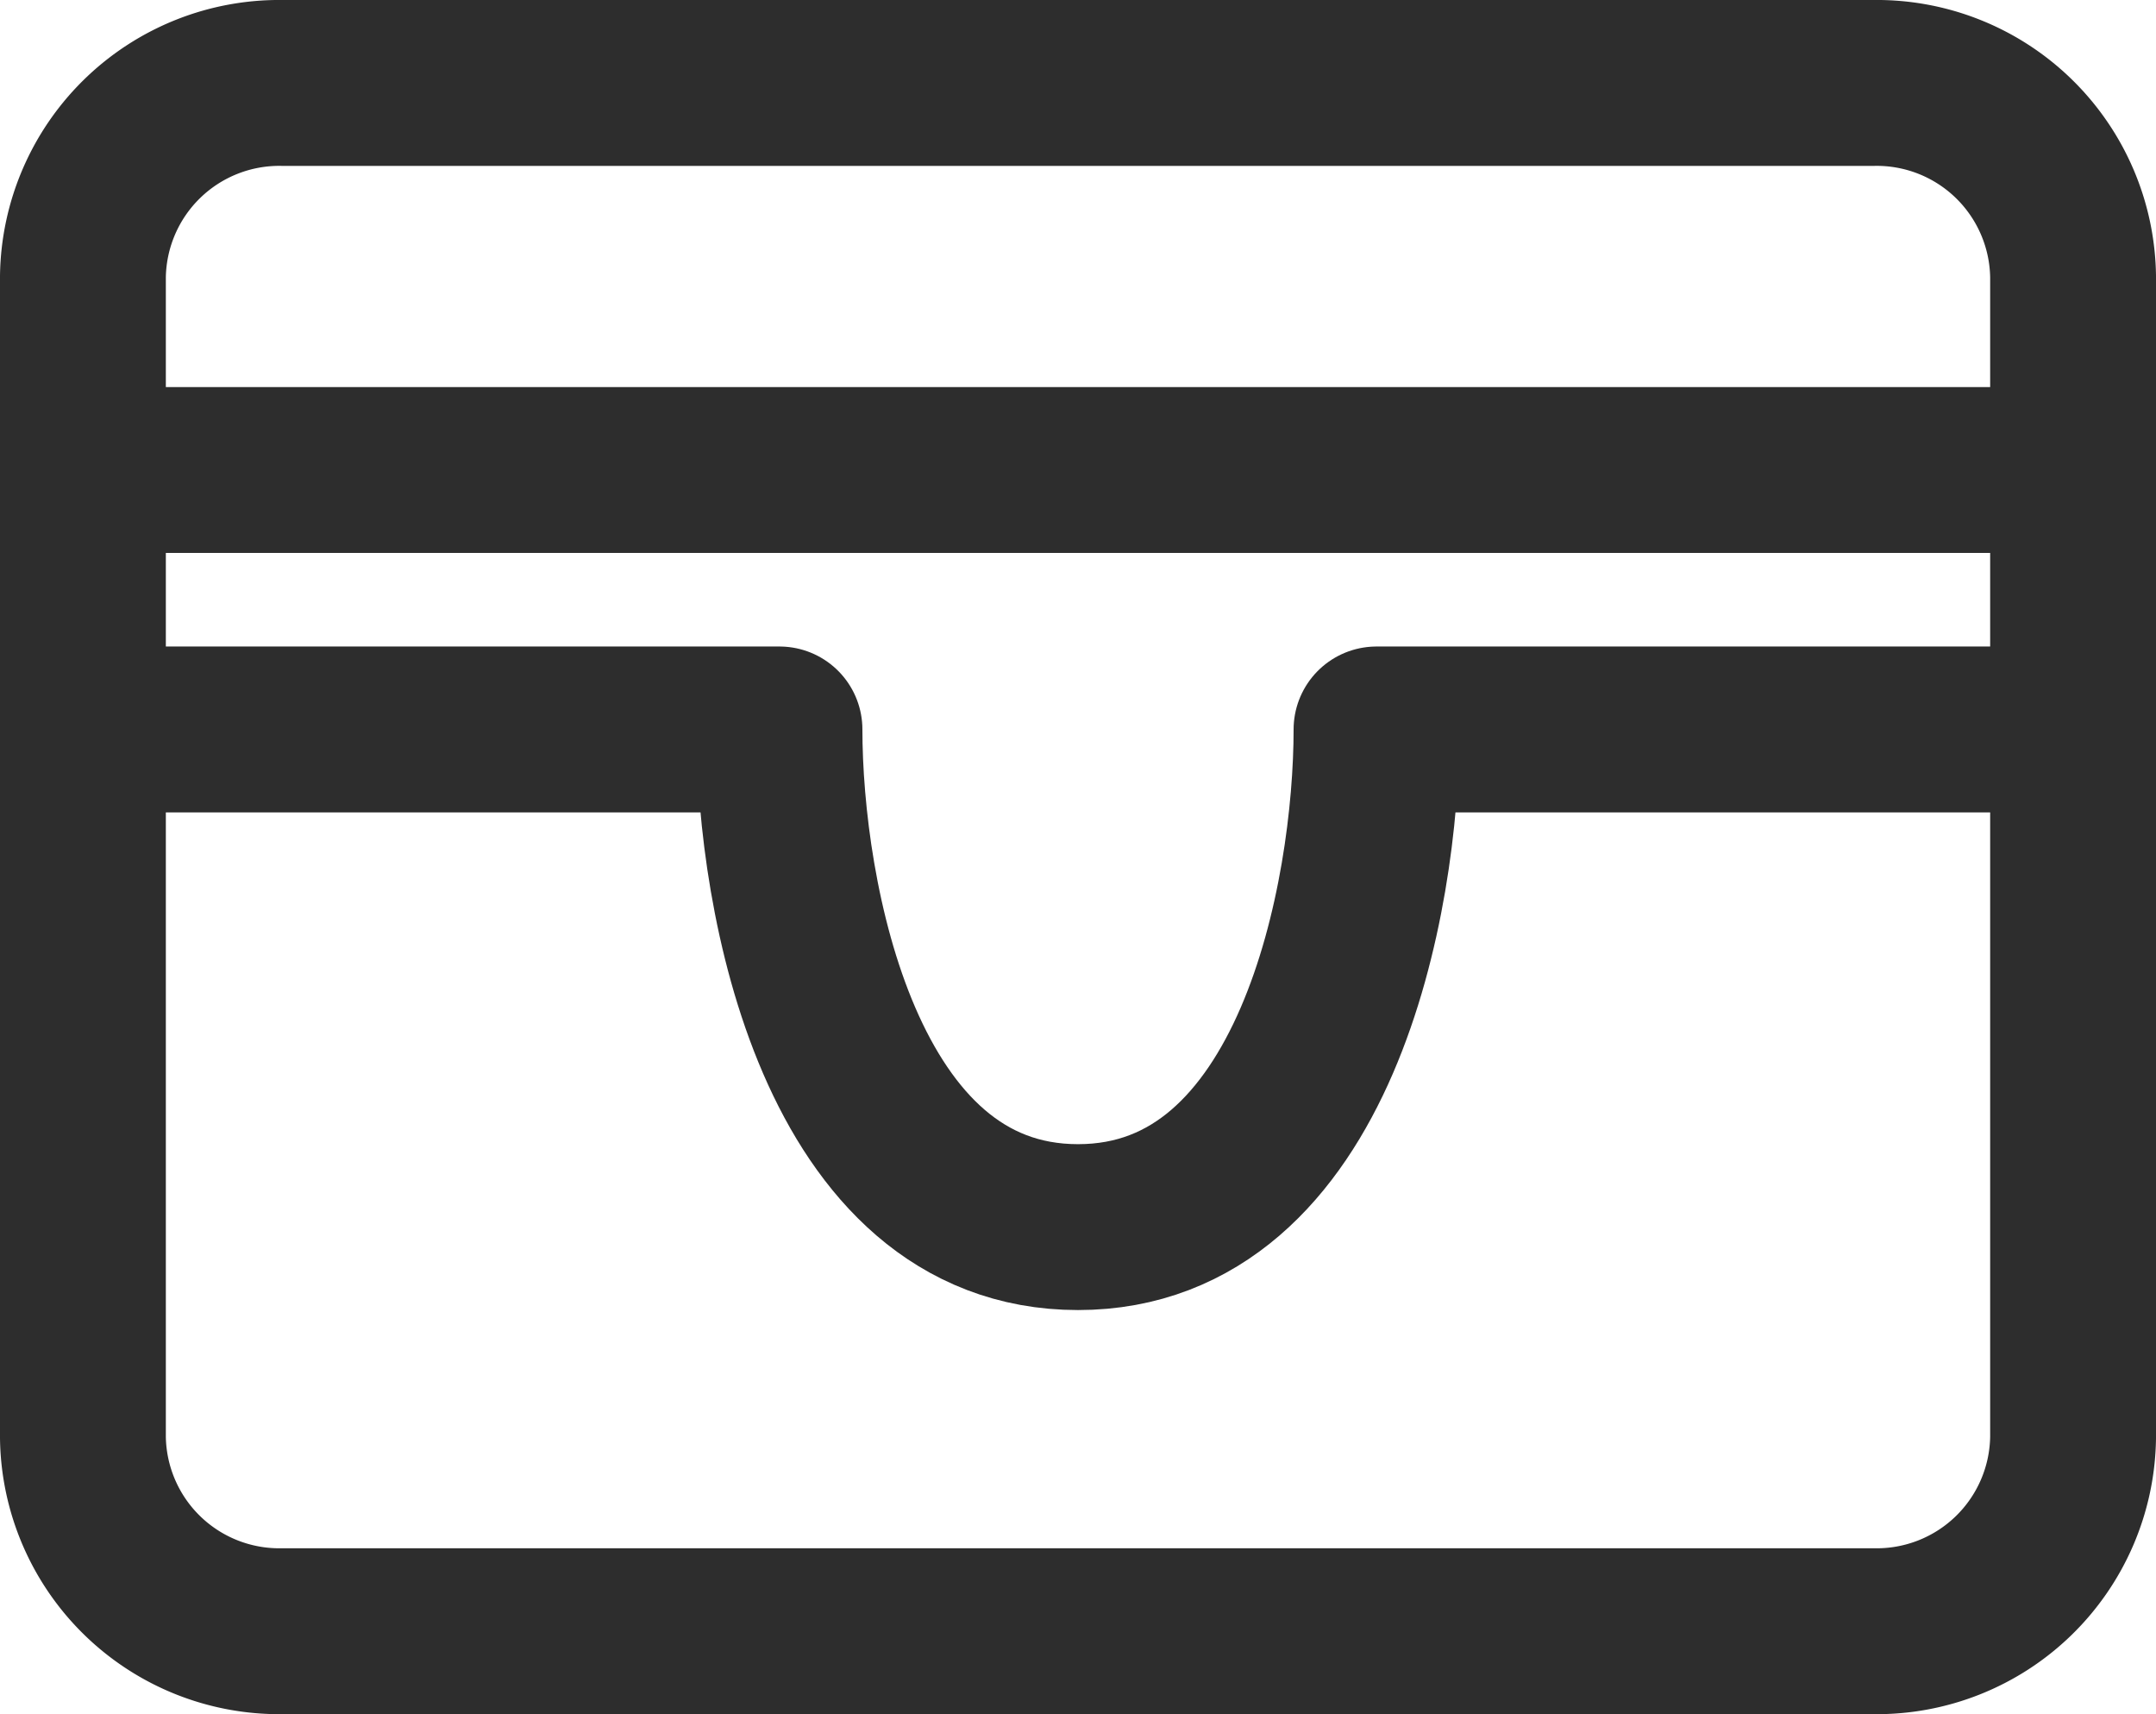 <svg xmlns="http://www.w3.org/2000/svg" width="19.5" height="15.5" viewBox="0 0 19.5 15.5">
  <g id="Icon_akar-wallet" data-name="Icon akar-wallet" transform="translate(0.75 0.75)">
    <path id="パス_773" data-name="パス 773" d="M3,7.75A1.776,1.776,0,0,1,4.8,6H19.2A1.776,1.776,0,0,1,21,7.75v10.5A1.776,1.776,0,0,1,19.2,20H4.8A1.776,1.776,0,0,1,3,18.25ZM3,9.5H21" transform="translate(-3 -6)" fill="none" stroke="#2d2d2d" stroke-linecap="round" stroke-linejoin="round" stroke-width="1.5"/>
    <path id="パス_774" data-name="パス 774" d="M3,18H9.3c0,1.5.54,4.5,2.7,4.5s2.7-3,2.7-4.5H21" transform="translate(-3 -12.154)" fill="none" stroke="#2d2d2d" stroke-linecap="round" stroke-linejoin="round" stroke-width="1.5"/>
  </g>
</svg>
